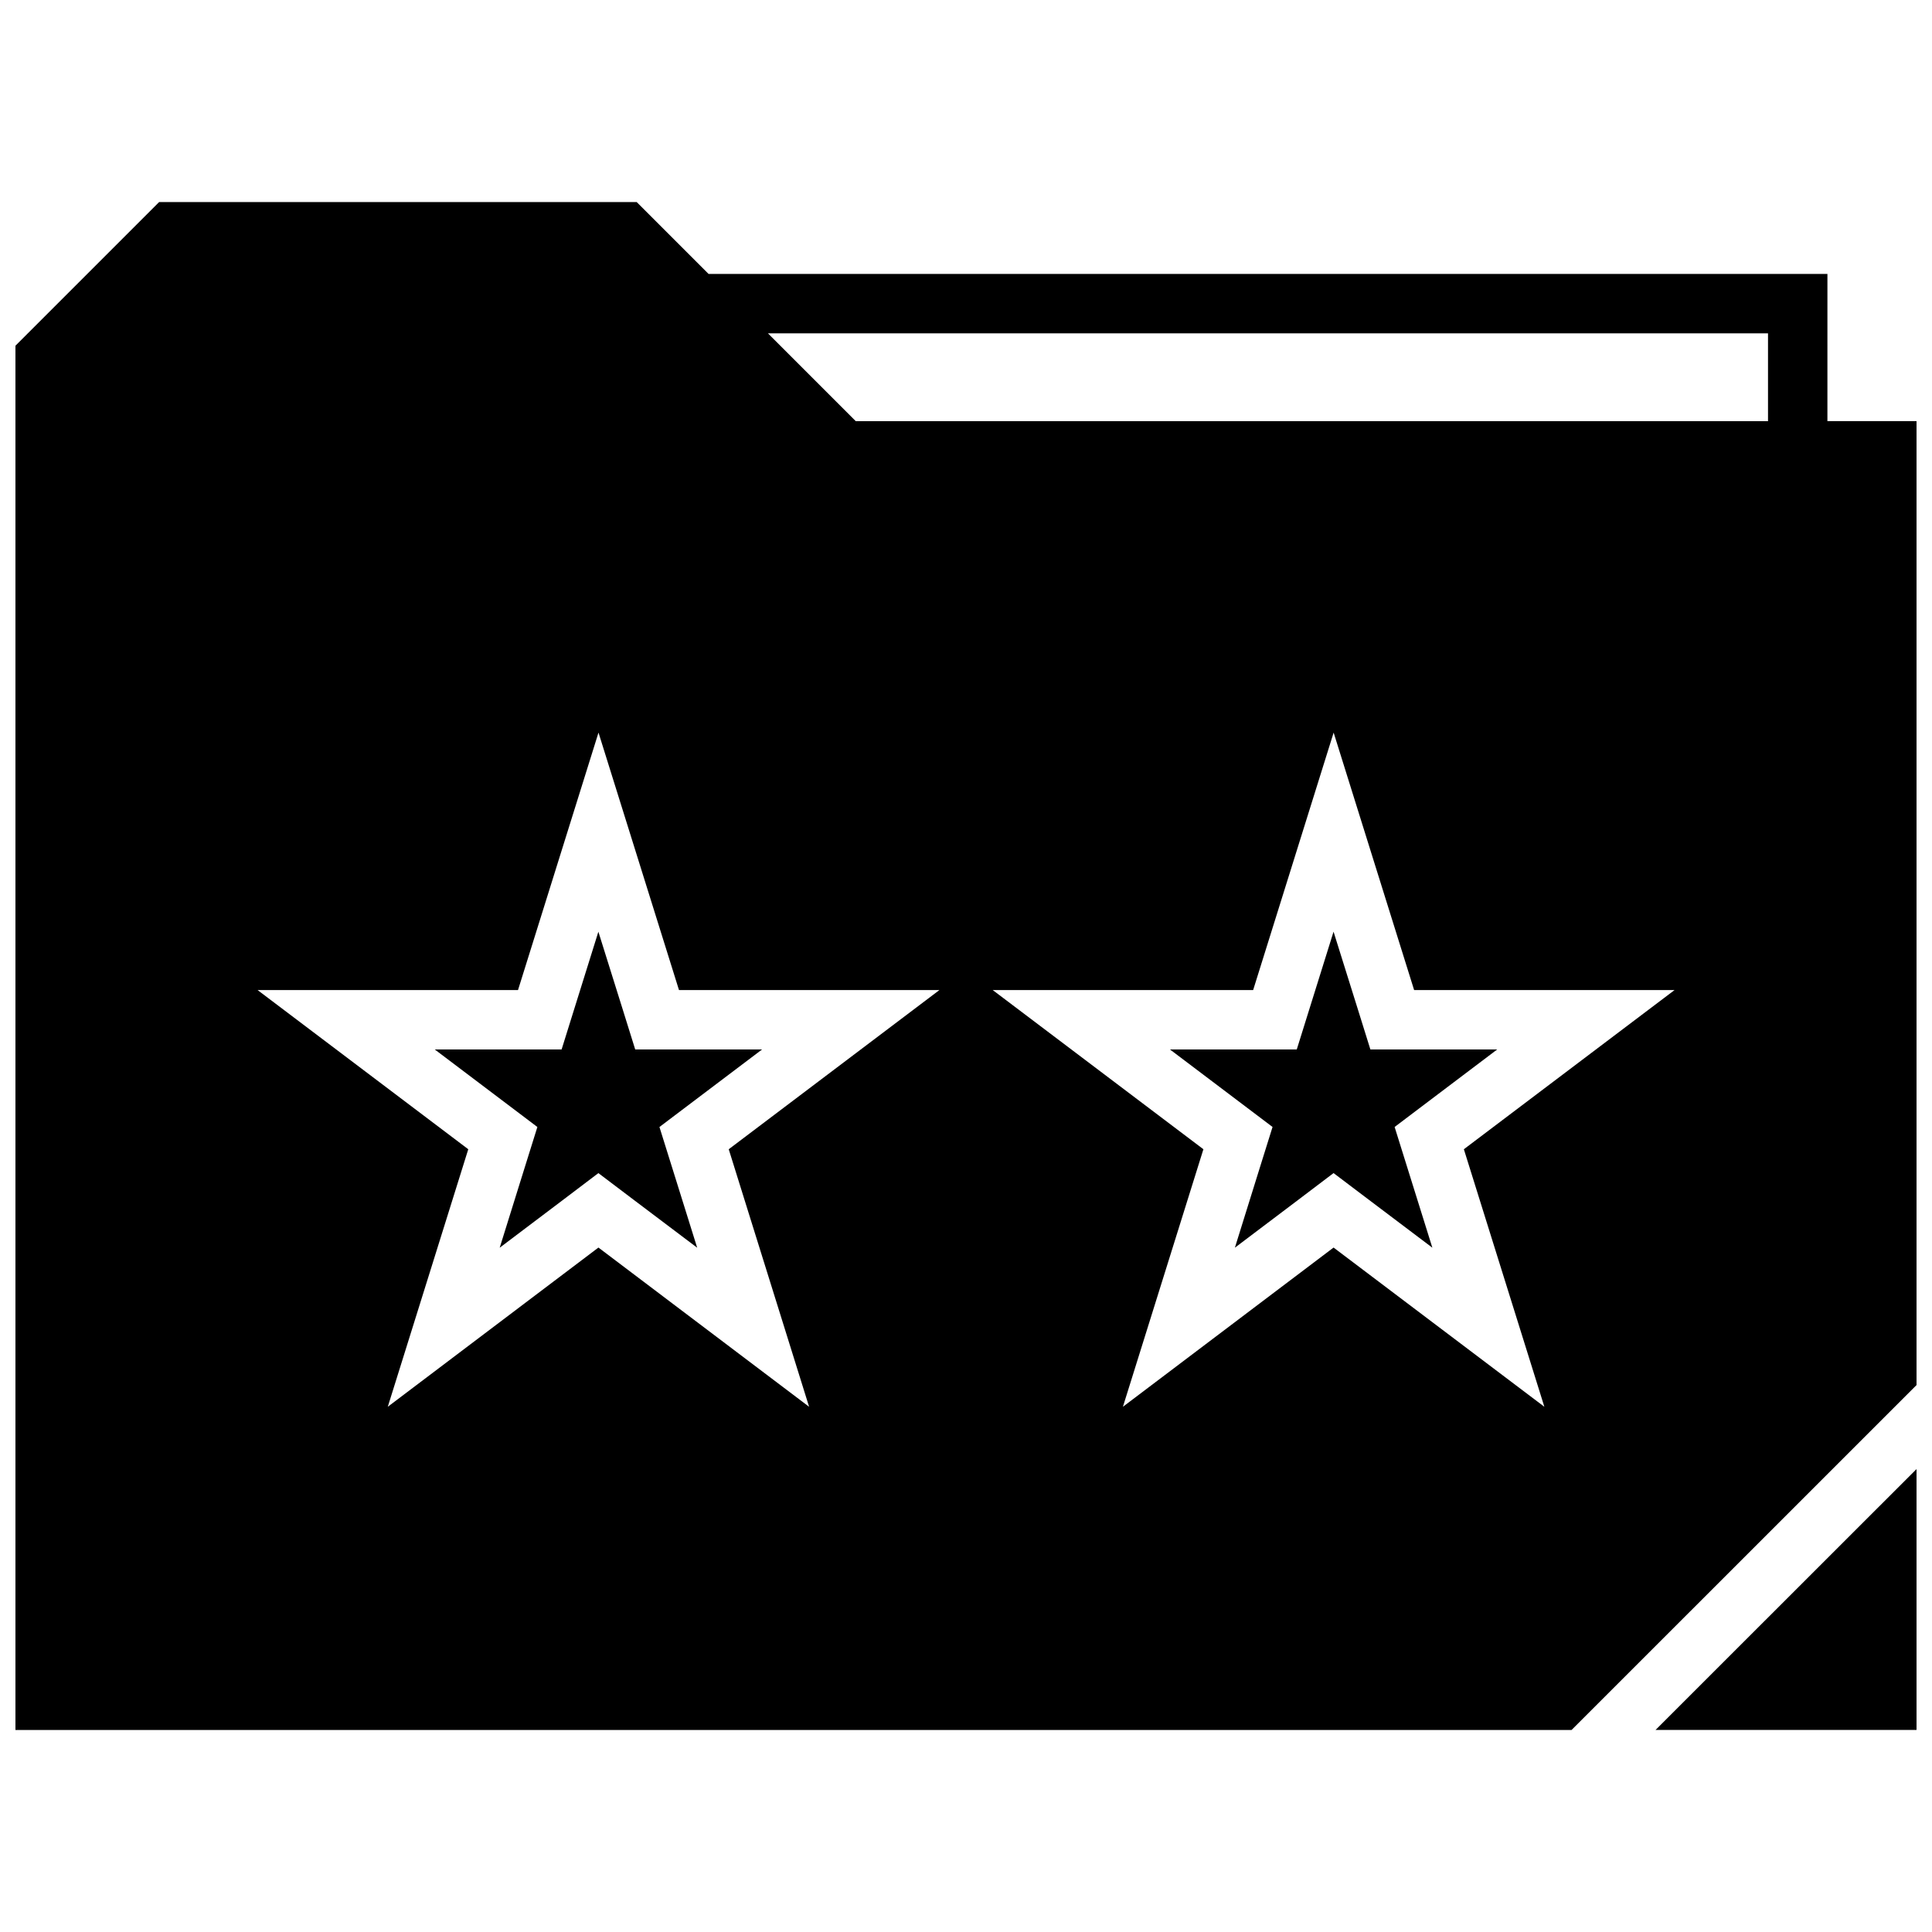 <?xml version="1.0" encoding="UTF-8"?>
<!-- Uploaded to: SVG Repo, www.svgrepo.com, Generator: SVG Repo Mixer Tools -->
<svg width="800px" height="800px" version="1.1" viewBox="144 144 512 512" xmlns="http://www.w3.org/2000/svg">
 <defs>
  <clipPath id="b">
   <path d="m582 533h69.902v70h-69.902z"/>
  </clipPath>
  <clipPath id="a">
   <path d="m148.09 197h503.81v406h-503.81z"/>
  </clipPath>
 </defs>
 <g clip-path="url(#b)">
  <path d="m651.9 533.32-69.164 69.133h69.164z"/>
 </g>
 <path d="m345.95 422.12h-33.613l-3.449-11.051-6.312-20.152-6.297 20.152-3.449 11.051h-33.613l18.359 13.871 8.832 6.676-3.309 10.582-6.676 21.41 16.676-12.594 9.477-7.18 9.492 7.18 16.691 12.594-6.691-21.41-3.309-10.582 8.832-6.676z"/>
 <path d="m513.59 442.66 8.832-6.676 18.355-13.871h-33.613l-3.449-11.051-6.312-20.152-6.297 20.152-3.449 11.051h-33.613l18.359 13.871 8.832 6.676-3.309 10.582-6.672 21.41 16.672-12.594 9.477-7.18 9.496 7.18 16.688 12.594-6.691-21.41z"/>
 <g clip-path="url(#a)">
  <path d="m651.9 511.06v-255.46h-23.617l0.004-39.012h-296.52l-19.035-19.035h-126.57l-38.07 38.066v366.85h412.38zm-39.359-278.73v23.285h-241.75l-23.285-23.285zm-254.12 284.48-55.828-42.195-55.828 42.195 21.332-68.25-55.828-42.18h69.008l21.332-68.234 21.332 68.234h69.008l-55.828 42.18zm138.99-42.195-55.828 42.195 21.332-68.25-55.828-42.18h69.008l21.332-68.234 21.332 68.234h69.008l-55.828 42.18 21.332 68.25z"/>
 </g>
</svg>